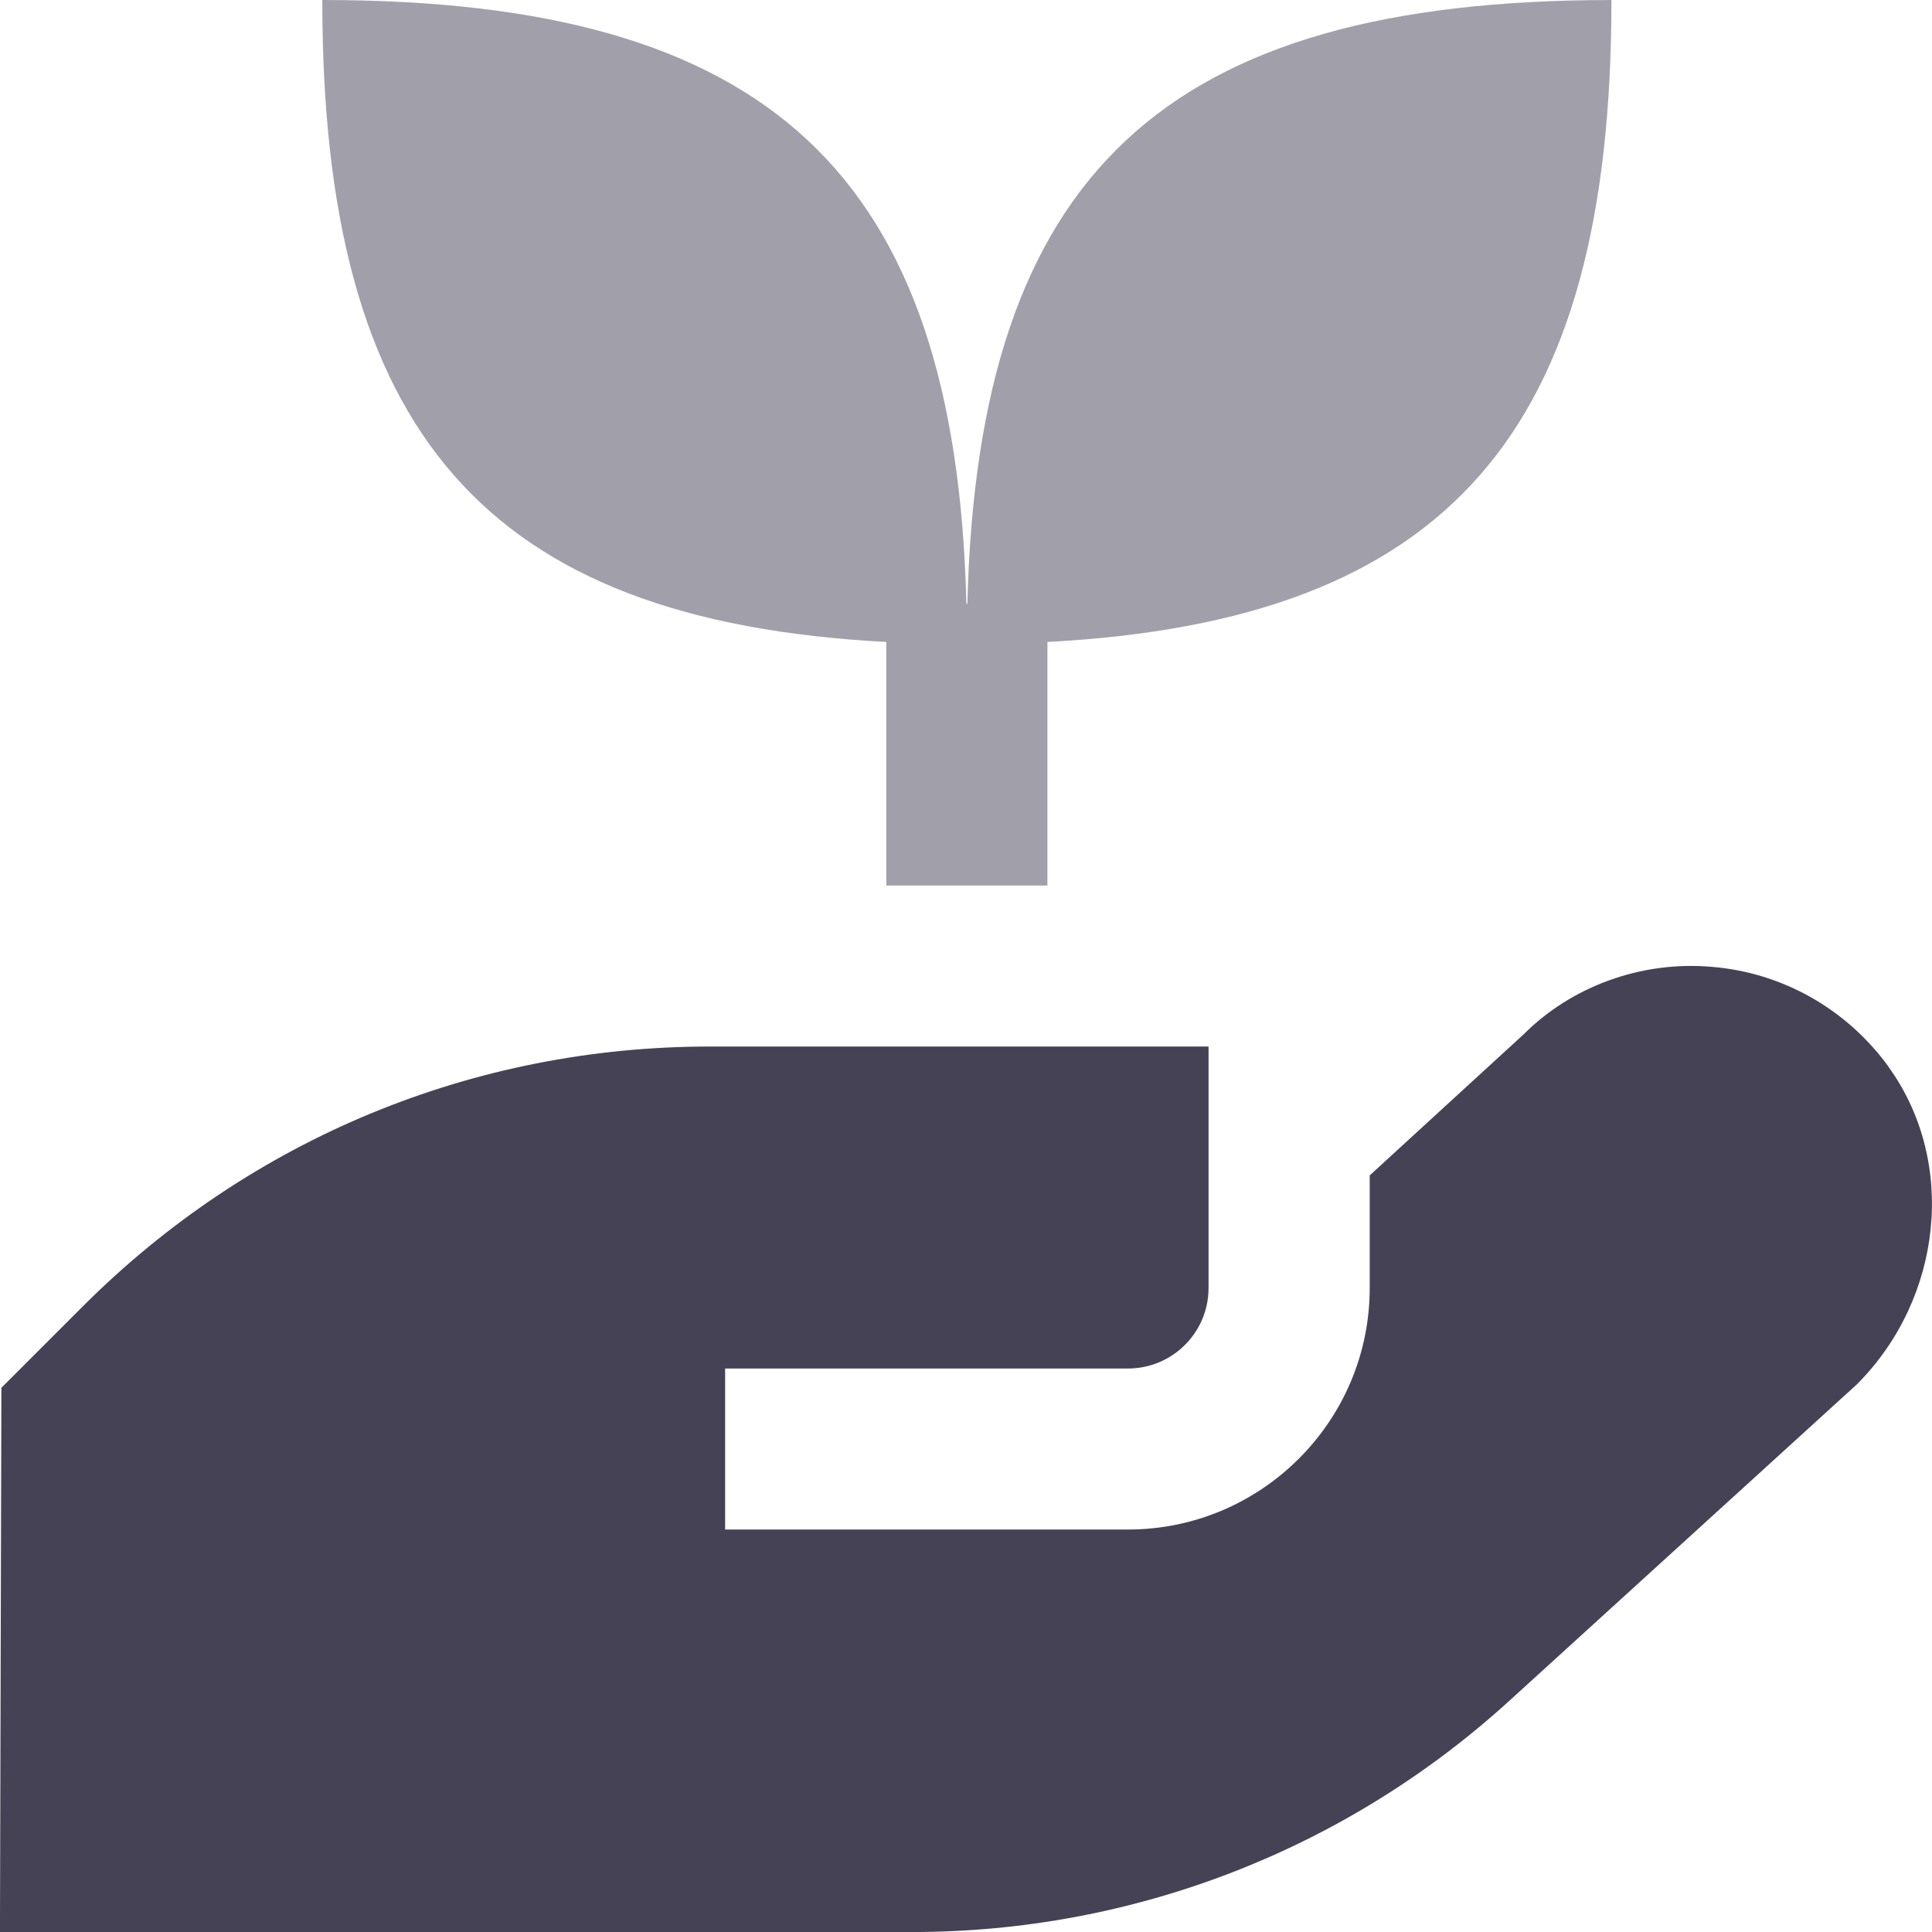 <?xml version="1.0" encoding="UTF-8"?>
<!DOCTYPE svg PUBLIC "-//W3C//DTD SVG 1.1//EN" "http://www.w3.org/Graphics/SVG/1.1/DTD/svg11.dtd">
<!-- Creator: CorelDRAW -->
<svg xmlns="http://www.w3.org/2000/svg" xml:space="preserve" width="0.5in" height="0.5in" version="1.1" style="shape-rendering:geometricPrecision; text-rendering:geometricPrecision; image-rendering:optimizeQuality; fill-rule:evenodd; clip-rule:evenodd"
viewBox="0 0 500 500"
 xmlns:xlink="http://www.w3.org/1999/xlink"
 xmlns:xodm="http://www.corel.com/coreldraw/odm/2003"
 data-name="Layer 1">
 <defs>
  <style type="text/css">
   <![CDATA[
    .fil0 {fill:#454256;fill-rule:nonzero}
    .fil1 {fill:#454256;fill-rule:nonzero;fill-opacity:0.502}
   ]]>
  </style>
 </defs>
 <g id="Layer_x0020_1">
  <path class="fil0" d="M488.86 276.21c-10.87,-15.06 -27.59,-24.54 -45.94,-26 -18.24,-1.58 -36.28,5.12 -48.61,17.48l-39.83 36.5 0 29.15c0,34.46 -28.07,62.5 -62.56,62.5l-104.26 0 0 -41.67 104.26 0c11.51,0 20.85,-9.33 20.85,-20.83l0 -62.5 -129.03 -0c-61.24,0 -118.86,23.86 -162.19,67.13l-21.19 21.19 -0.37 140.85 236.05 0c57.26,0 112.12,-21.23 154.47,-59.75l90.04 -81.98c22.31,-22.35 25.88,-57.63 8.28,-82.06l0.03 0z"/>
  <path class="fil1" d="M83.41 0c115.59,0 163.9,44.81 166.69,156.19l0.25 0.13c2.75,-111.46 51.05,-156.31 166.69,-156.31 0,111.83 -42.08,160.63 -145.97,166.13l0 63.04 -41.7 0 0 -63.04c-103.89,-5.5 -145.96,-54.29 -145.96,-166.13l0 0z"/>
 </g>
</svg>
